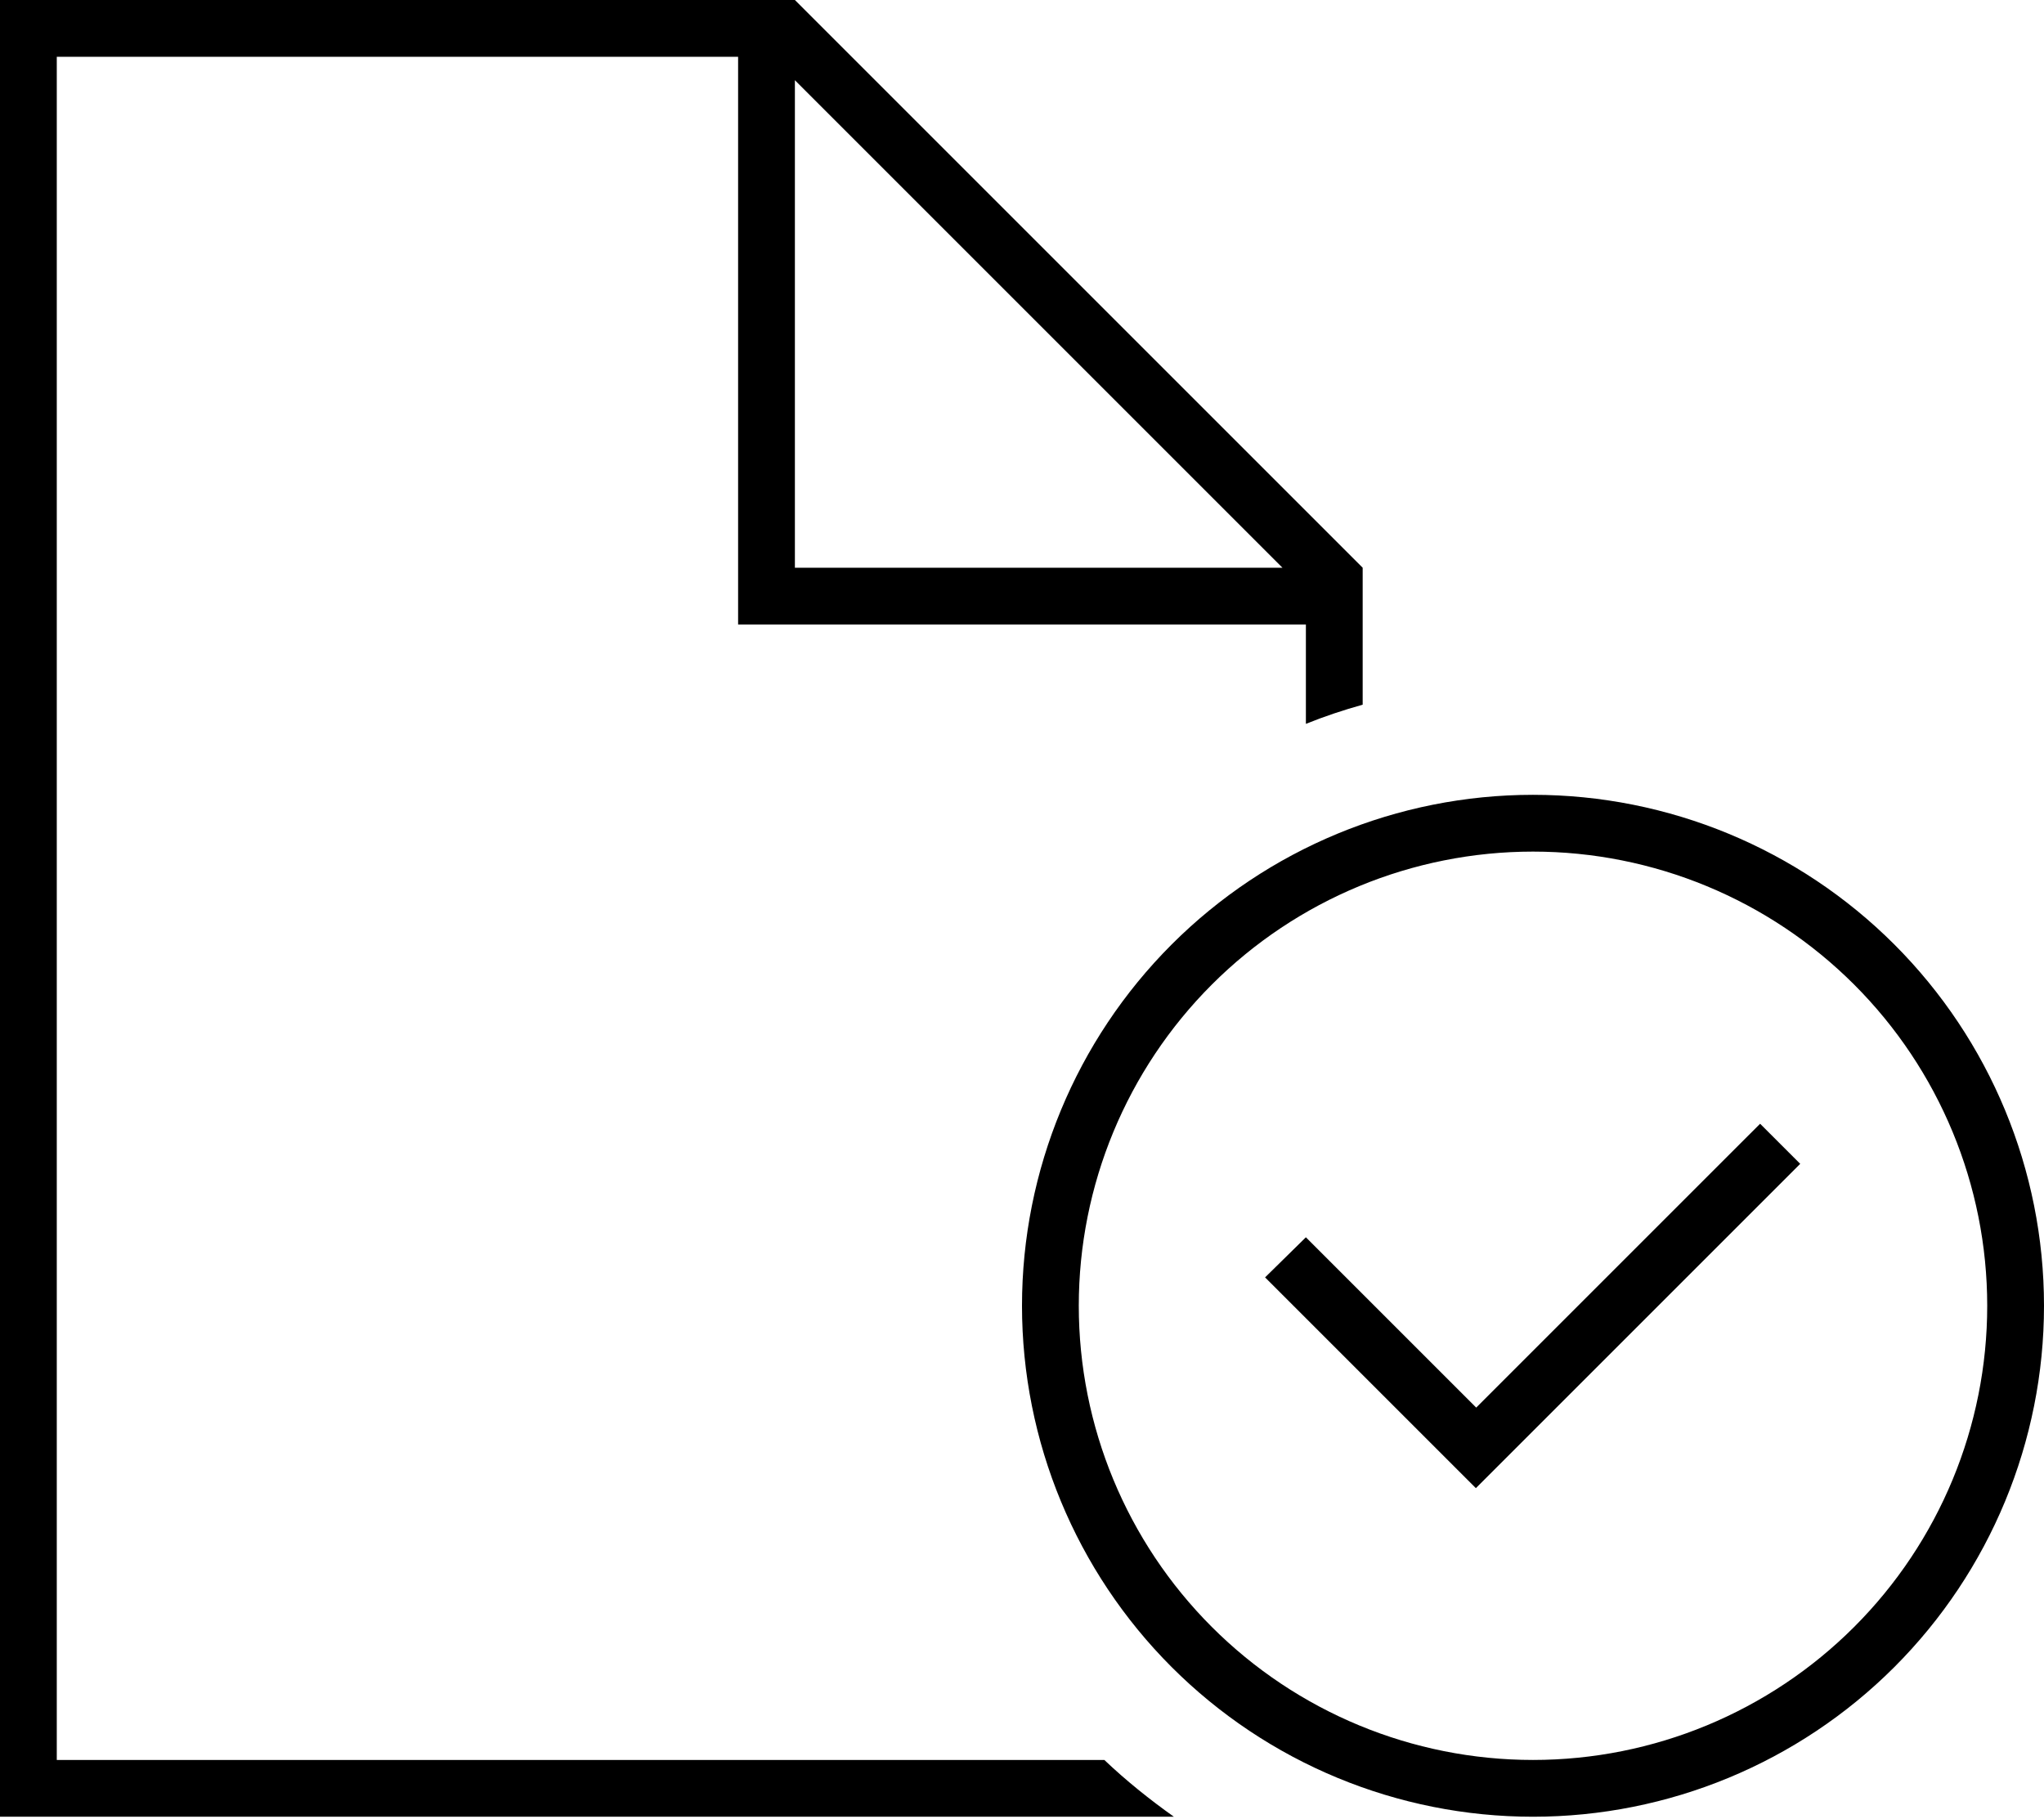 <svg width="100" height="89" viewBox="0 0 100 89" fill="none" xmlns="http://www.w3.org/2000/svg">
<g clip-path="url(#clip0_497_937)">
<path d="M2.778 86.111H54.028C55.087 87.118 56.233 88.038 57.431 88.889H2.778H0V86.111V2.778V0H2.778H38.889L66.667 27.778V34.479C65.729 34.74 64.792 35.052 63.889 35.417V30.556H37.5H36.111V29.167V2.778H2.778V86.111ZM62.743 27.778L38.889 3.924V27.778H62.743ZM75 86.111C80.894 86.111 86.546 83.77 90.713 79.602C94.881 75.435 97.222 69.783 97.222 63.889C97.222 57.995 94.881 52.343 90.713 48.175C86.546 44.008 80.894 41.667 75 41.667C69.106 41.667 63.454 44.008 59.286 48.175C55.119 52.343 52.778 57.995 52.778 63.889C52.778 69.783 55.119 75.435 59.286 79.602C63.454 83.77 69.106 86.111 75 86.111ZM75 38.889C81.63 38.889 87.989 41.523 92.678 46.211C97.366 50.9 100 57.258 100 63.889C100 70.519 97.366 76.878 92.678 81.567C87.989 86.255 81.63 88.889 75 88.889C68.37 88.889 62.011 86.255 57.322 81.567C52.634 76.878 50 70.519 50 63.889C50 57.258 52.634 50.9 57.322 46.211C62.011 41.523 68.37 38.889 75 38.889ZM88.073 56.944L87.083 57.934L73.194 71.823L72.205 72.812L71.215 71.823L62.882 63.49L61.892 62.5L63.889 60.538L64.879 61.528L72.222 68.871L85.121 55.972L86.111 54.983L88.073 56.944Z" fill="black"/>
</g>
<defs>
<clipPath id="clip0_497_937">
<rect width="100" height="88.889" fill="white"/>
</clipPath>
</defs>
</svg>
